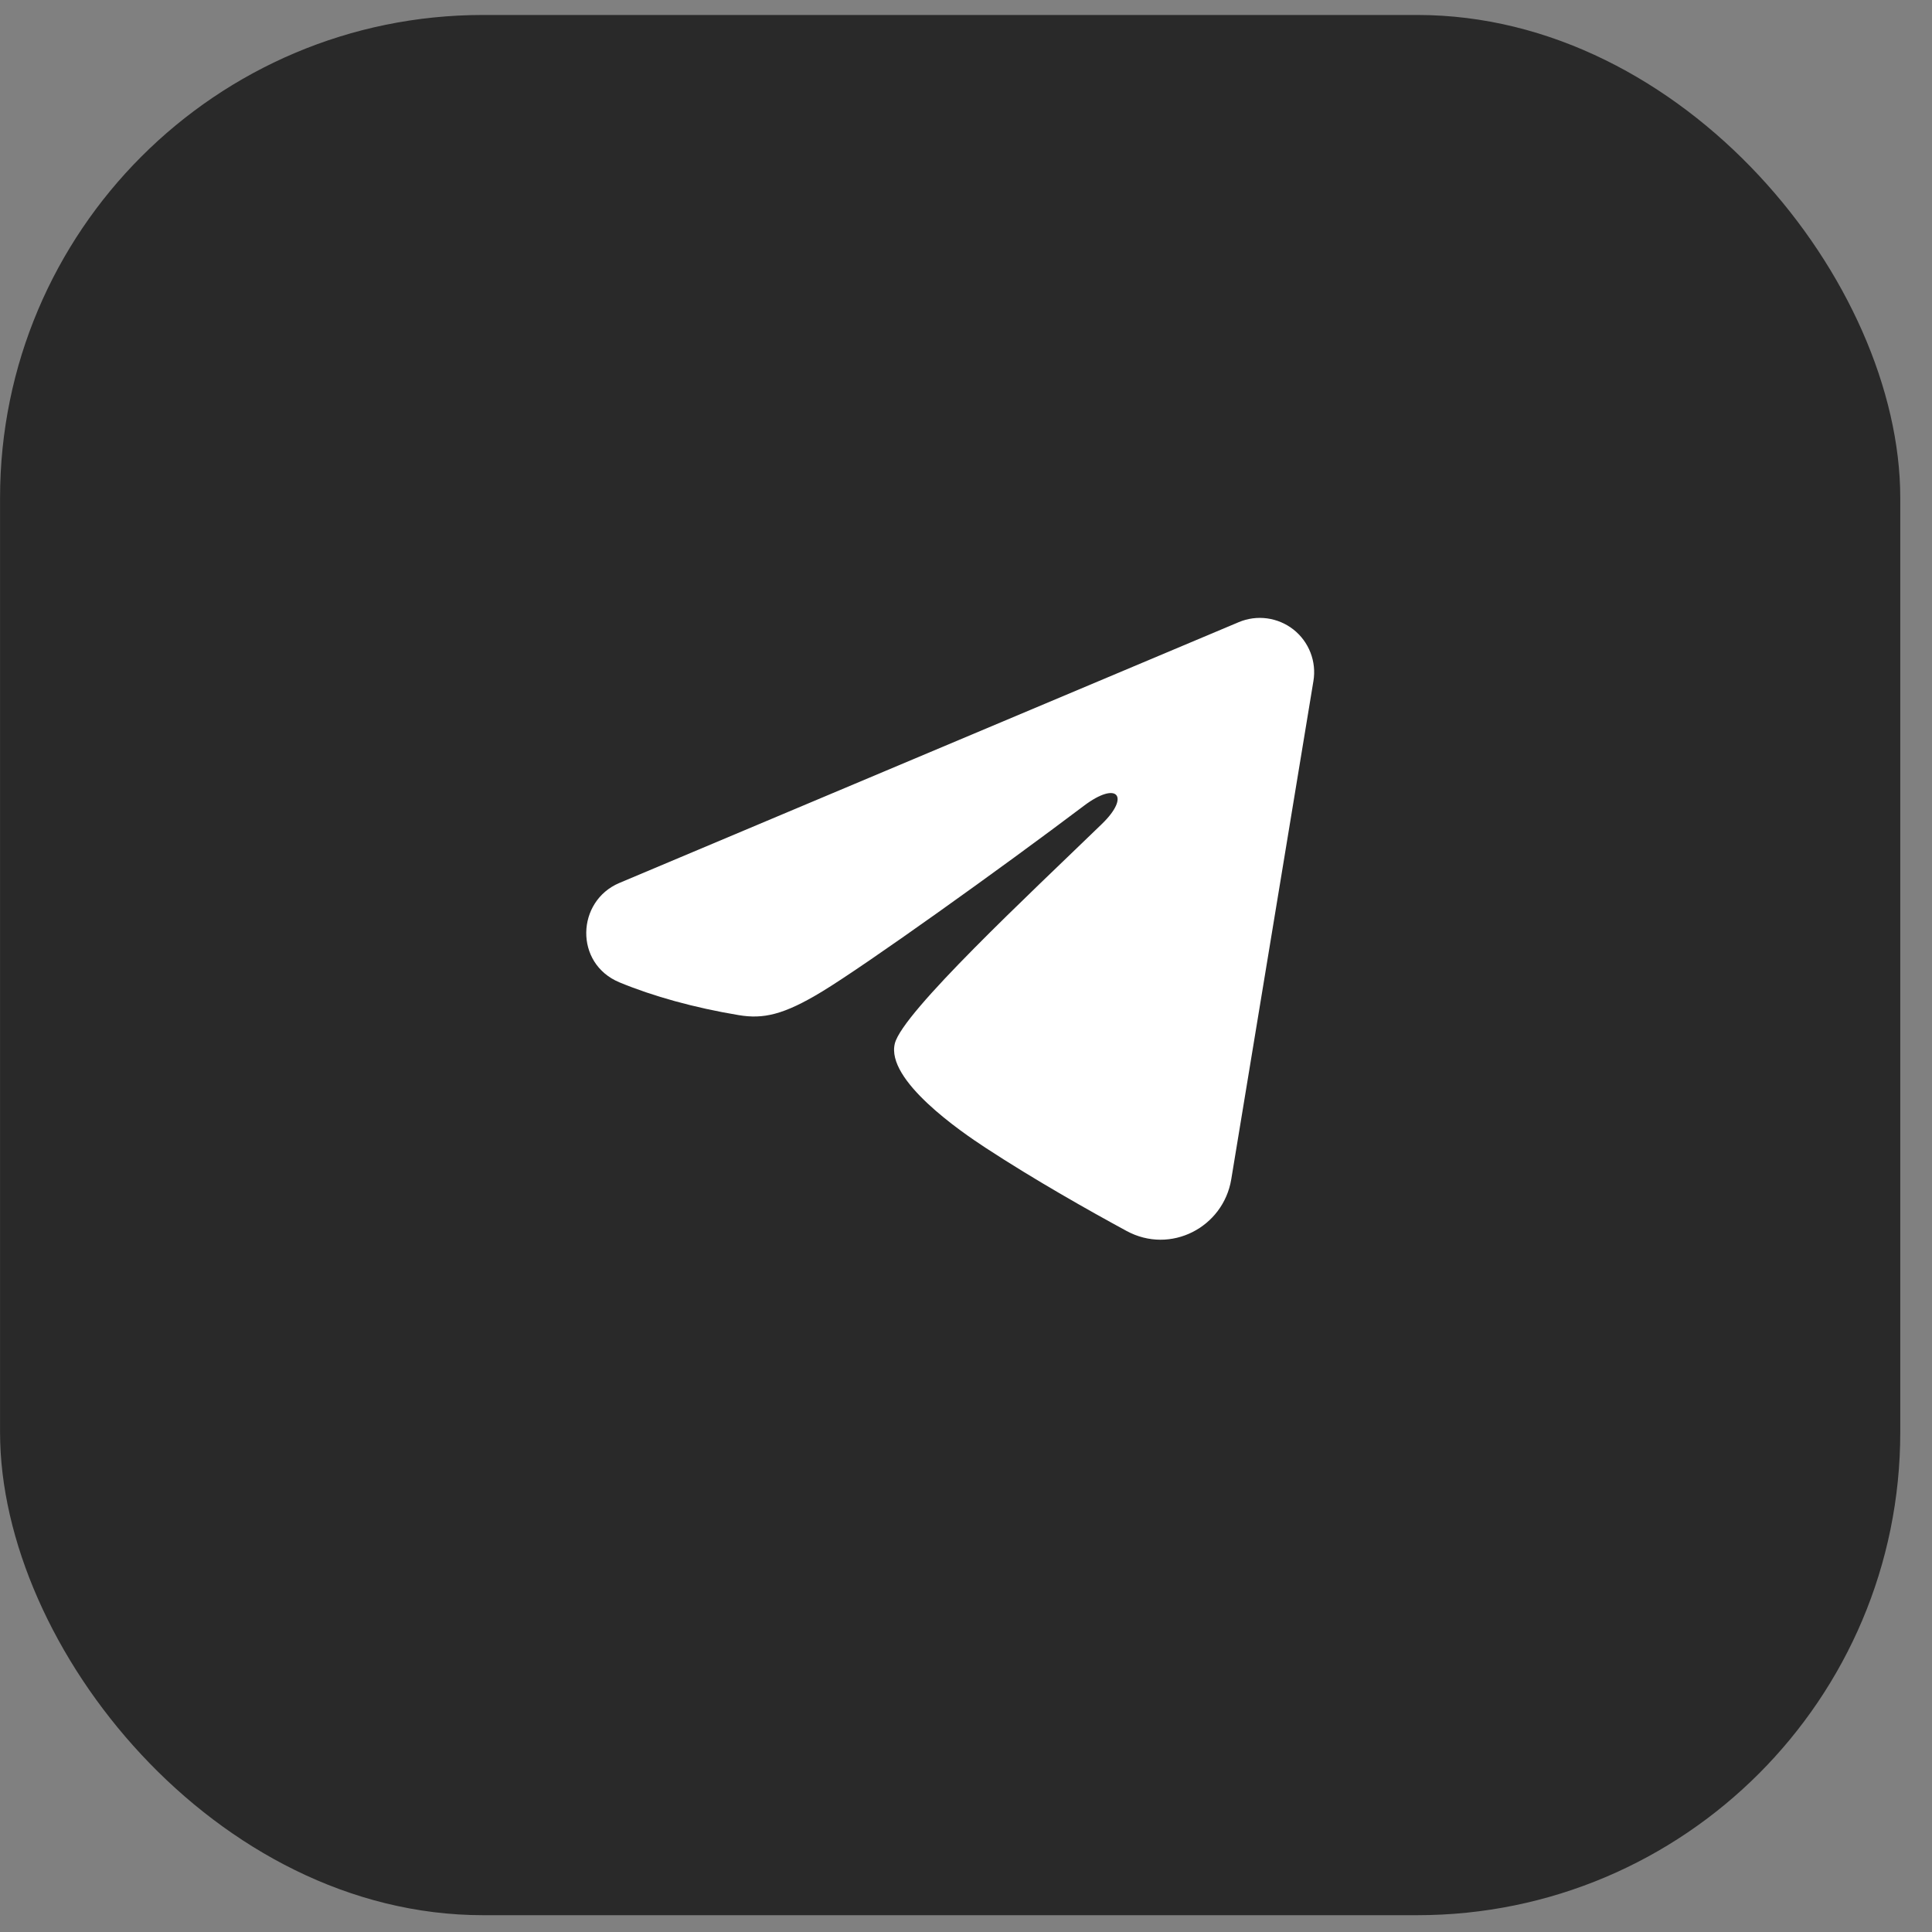 <?xml version="1.0" encoding="UTF-8"?> <svg xmlns="http://www.w3.org/2000/svg" width="40" height="40" viewBox="0 0 40 40" fill="none"><rect x="0" y="0" width="40" height="40" fill="#808080" stroke="none"/><rect x="0.001" y="0.31" width="39.342" height="39.342" rx="10" fill="#292929"></rect><path fill-rule="evenodd" clip-rule="evenodd" d="M25.647 12.881C25.832 12.803 26.035 12.776 26.234 12.803C26.433 12.83 26.622 12.91 26.78 13.034C26.938 13.159 27.059 13.323 27.132 13.511C27.205 13.698 27.226 13.902 27.193 14.1L25.492 24.415C25.328 25.41 24.236 25.981 23.323 25.485C22.56 25.071 21.426 24.432 20.407 23.765C19.897 23.432 18.335 22.363 18.527 21.603C18.692 20.953 21.316 18.51 22.816 17.057C23.404 16.487 23.136 16.158 22.441 16.683C20.715 17.986 17.943 19.968 17.027 20.525C16.219 21.017 15.797 21.101 15.294 21.017C14.374 20.864 13.522 20.627 12.826 20.339C11.886 19.949 11.931 18.656 12.825 18.28L25.647 12.881Z" fill="white"></path></svg> 
